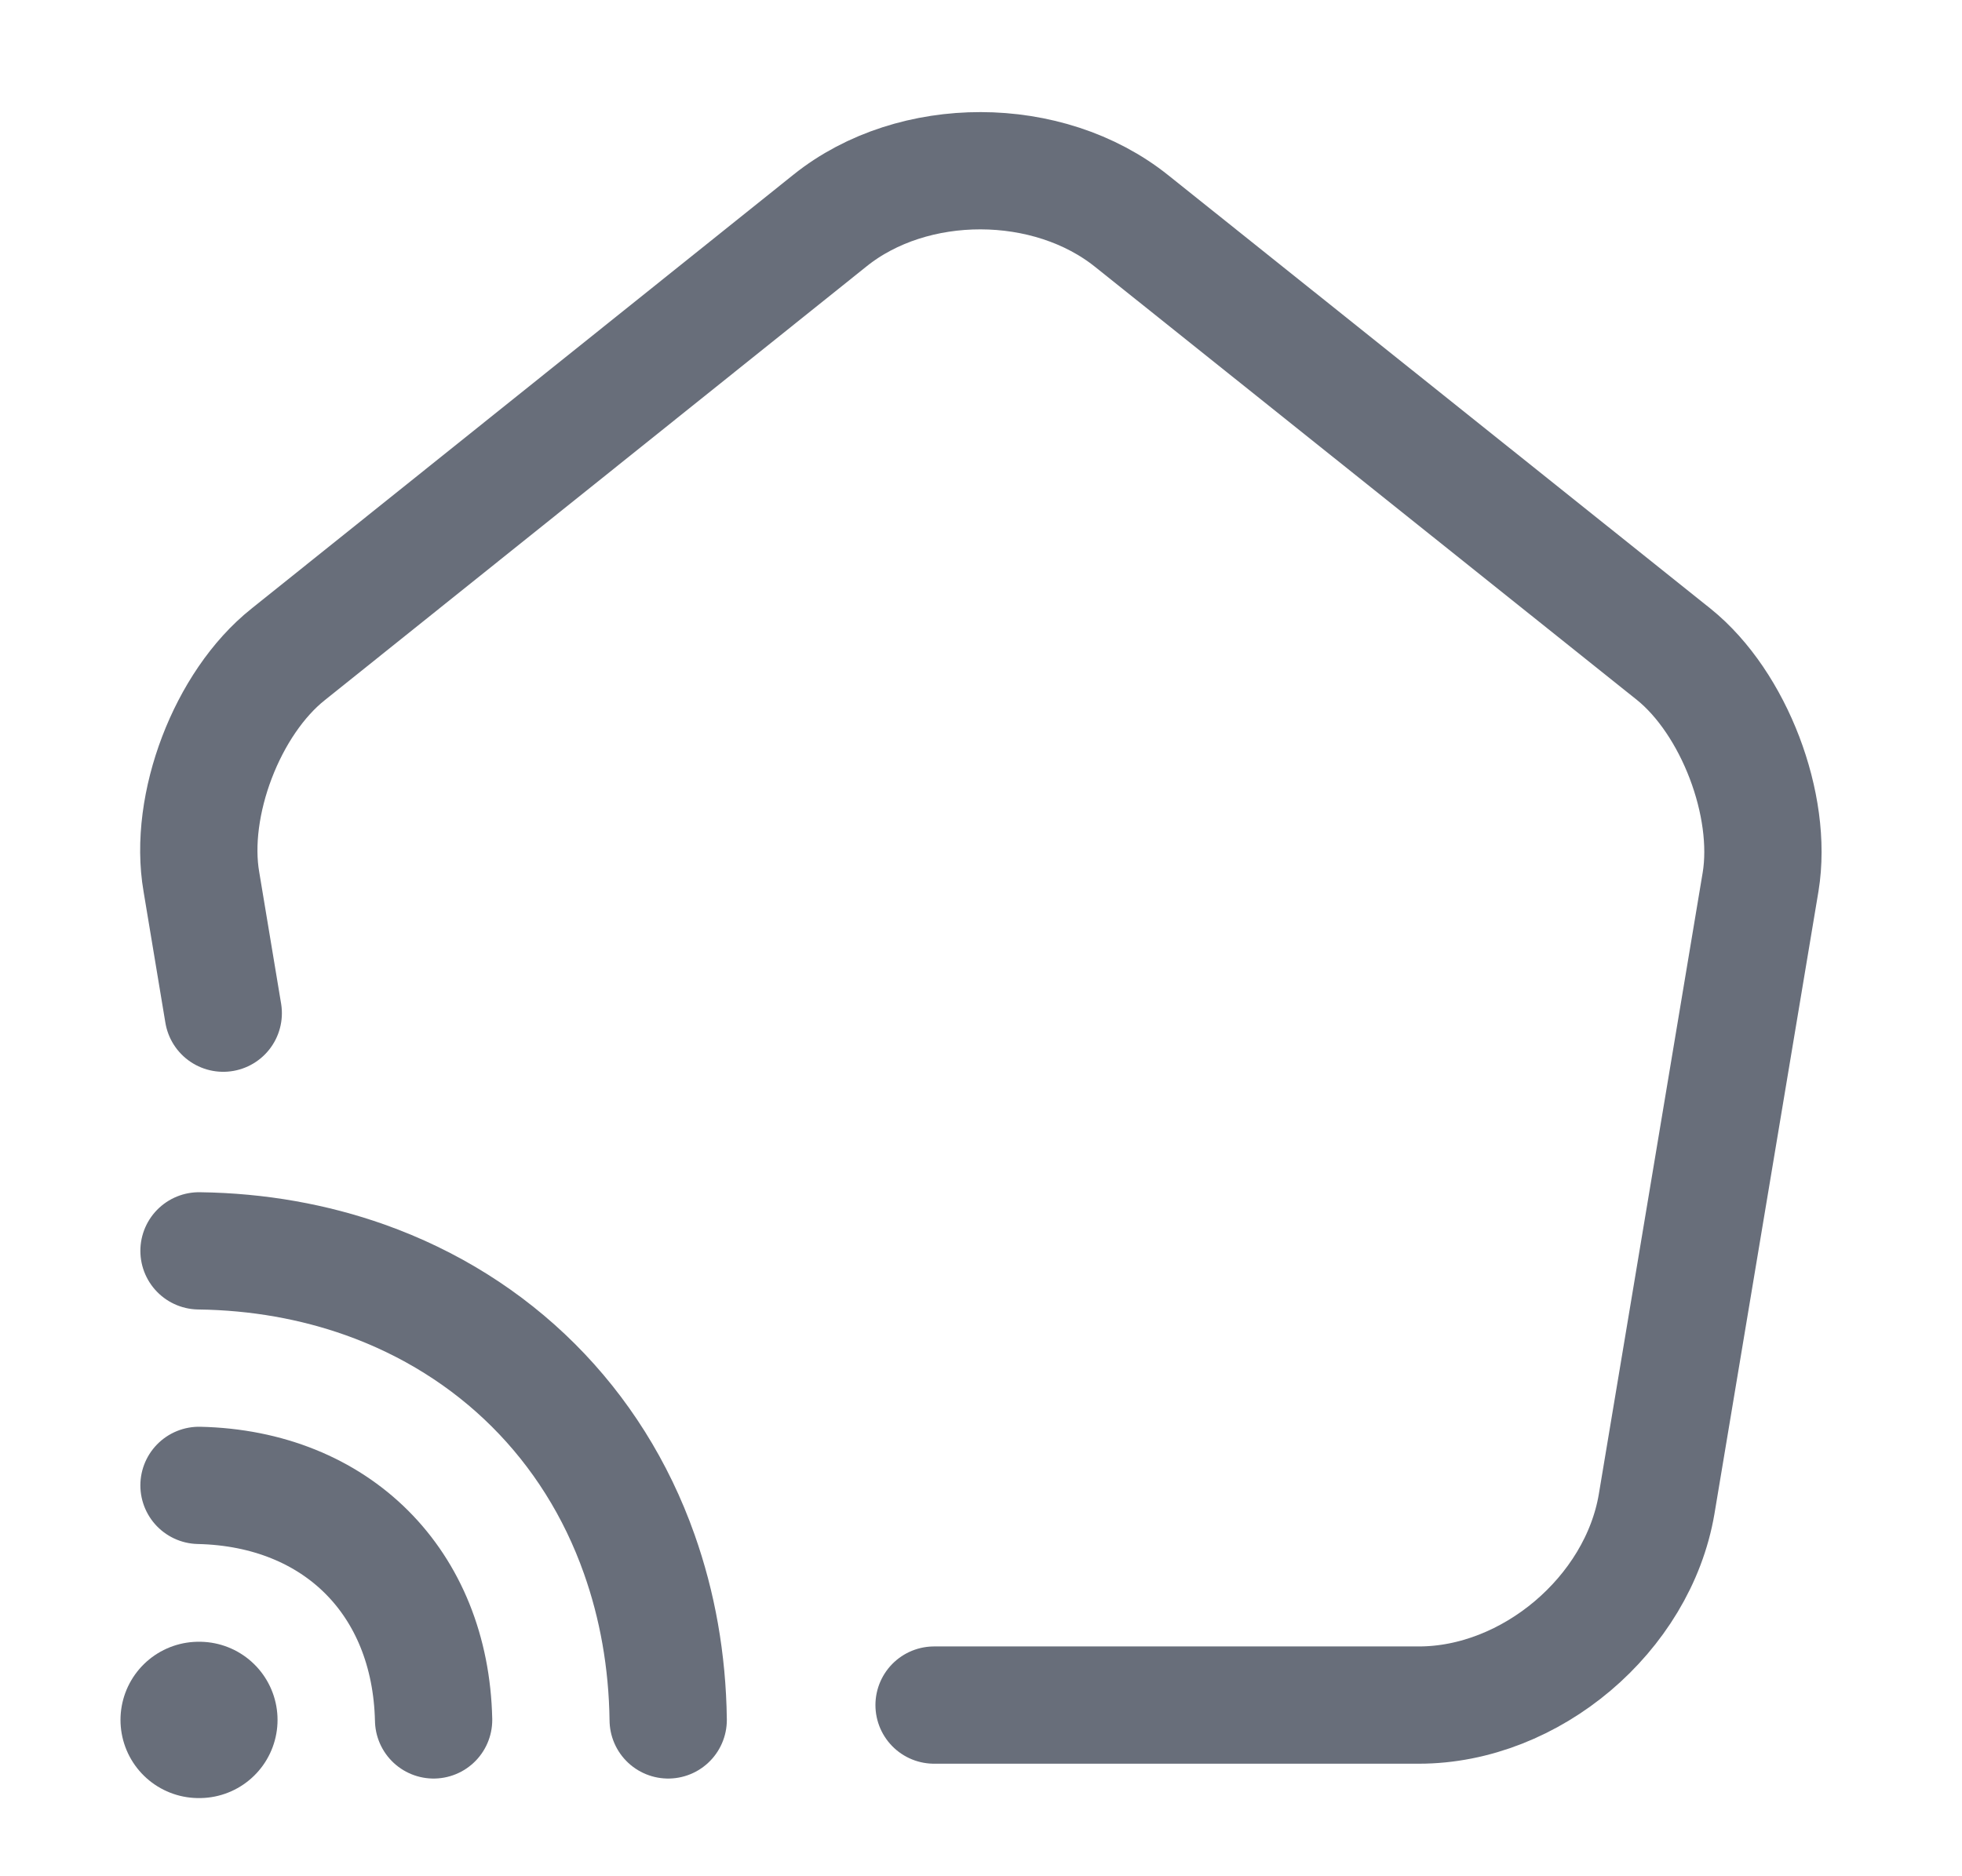 <svg xmlns="http://www.w3.org/2000/svg" width="23" height="22" viewBox="0 0 23 22" fill="none"><g id="vuesax/linear/smart-home"><g id="smart-home"><path id="Vector" d="M10.95 19.993H16.633C17.944 19.993 19.2 18.929 19.42 17.637L20.639 10.34C20.786 9.442 20.327 8.241 19.622 7.673L13.269 2.594C12.288 1.806 10.702 1.806 9.731 2.585L3.378 7.673C2.663 8.241 2.205 9.442 2.361 10.34L2.617 11.88" stroke="#686E7A" stroke-width="1.375" stroke-linecap="round" stroke-linejoin="round"></path><path id="Vector_2" d="M2.333 17.417C3.947 17.453 5.047 18.553 5.083 20.167" stroke="#686E7A" stroke-width="1.375" stroke-linecap="round" stroke-linejoin="round"></path><path id="Vector_3" d="M7.833 20.167C7.824 19.47 7.705 18.819 7.494 18.223C6.953 16.692 5.798 15.547 4.277 15.006C3.681 14.795 3.03 14.676 2.333 14.667" stroke="#686E7A" stroke-width="1.375" stroke-linecap="round" stroke-linejoin="round"></path><path id="Vector_4" d="M2.329 20.167H2.337" stroke="#686E7A" stroke-width="1.833" stroke-linecap="round" stroke-linejoin="round"></path></g></g></svg>